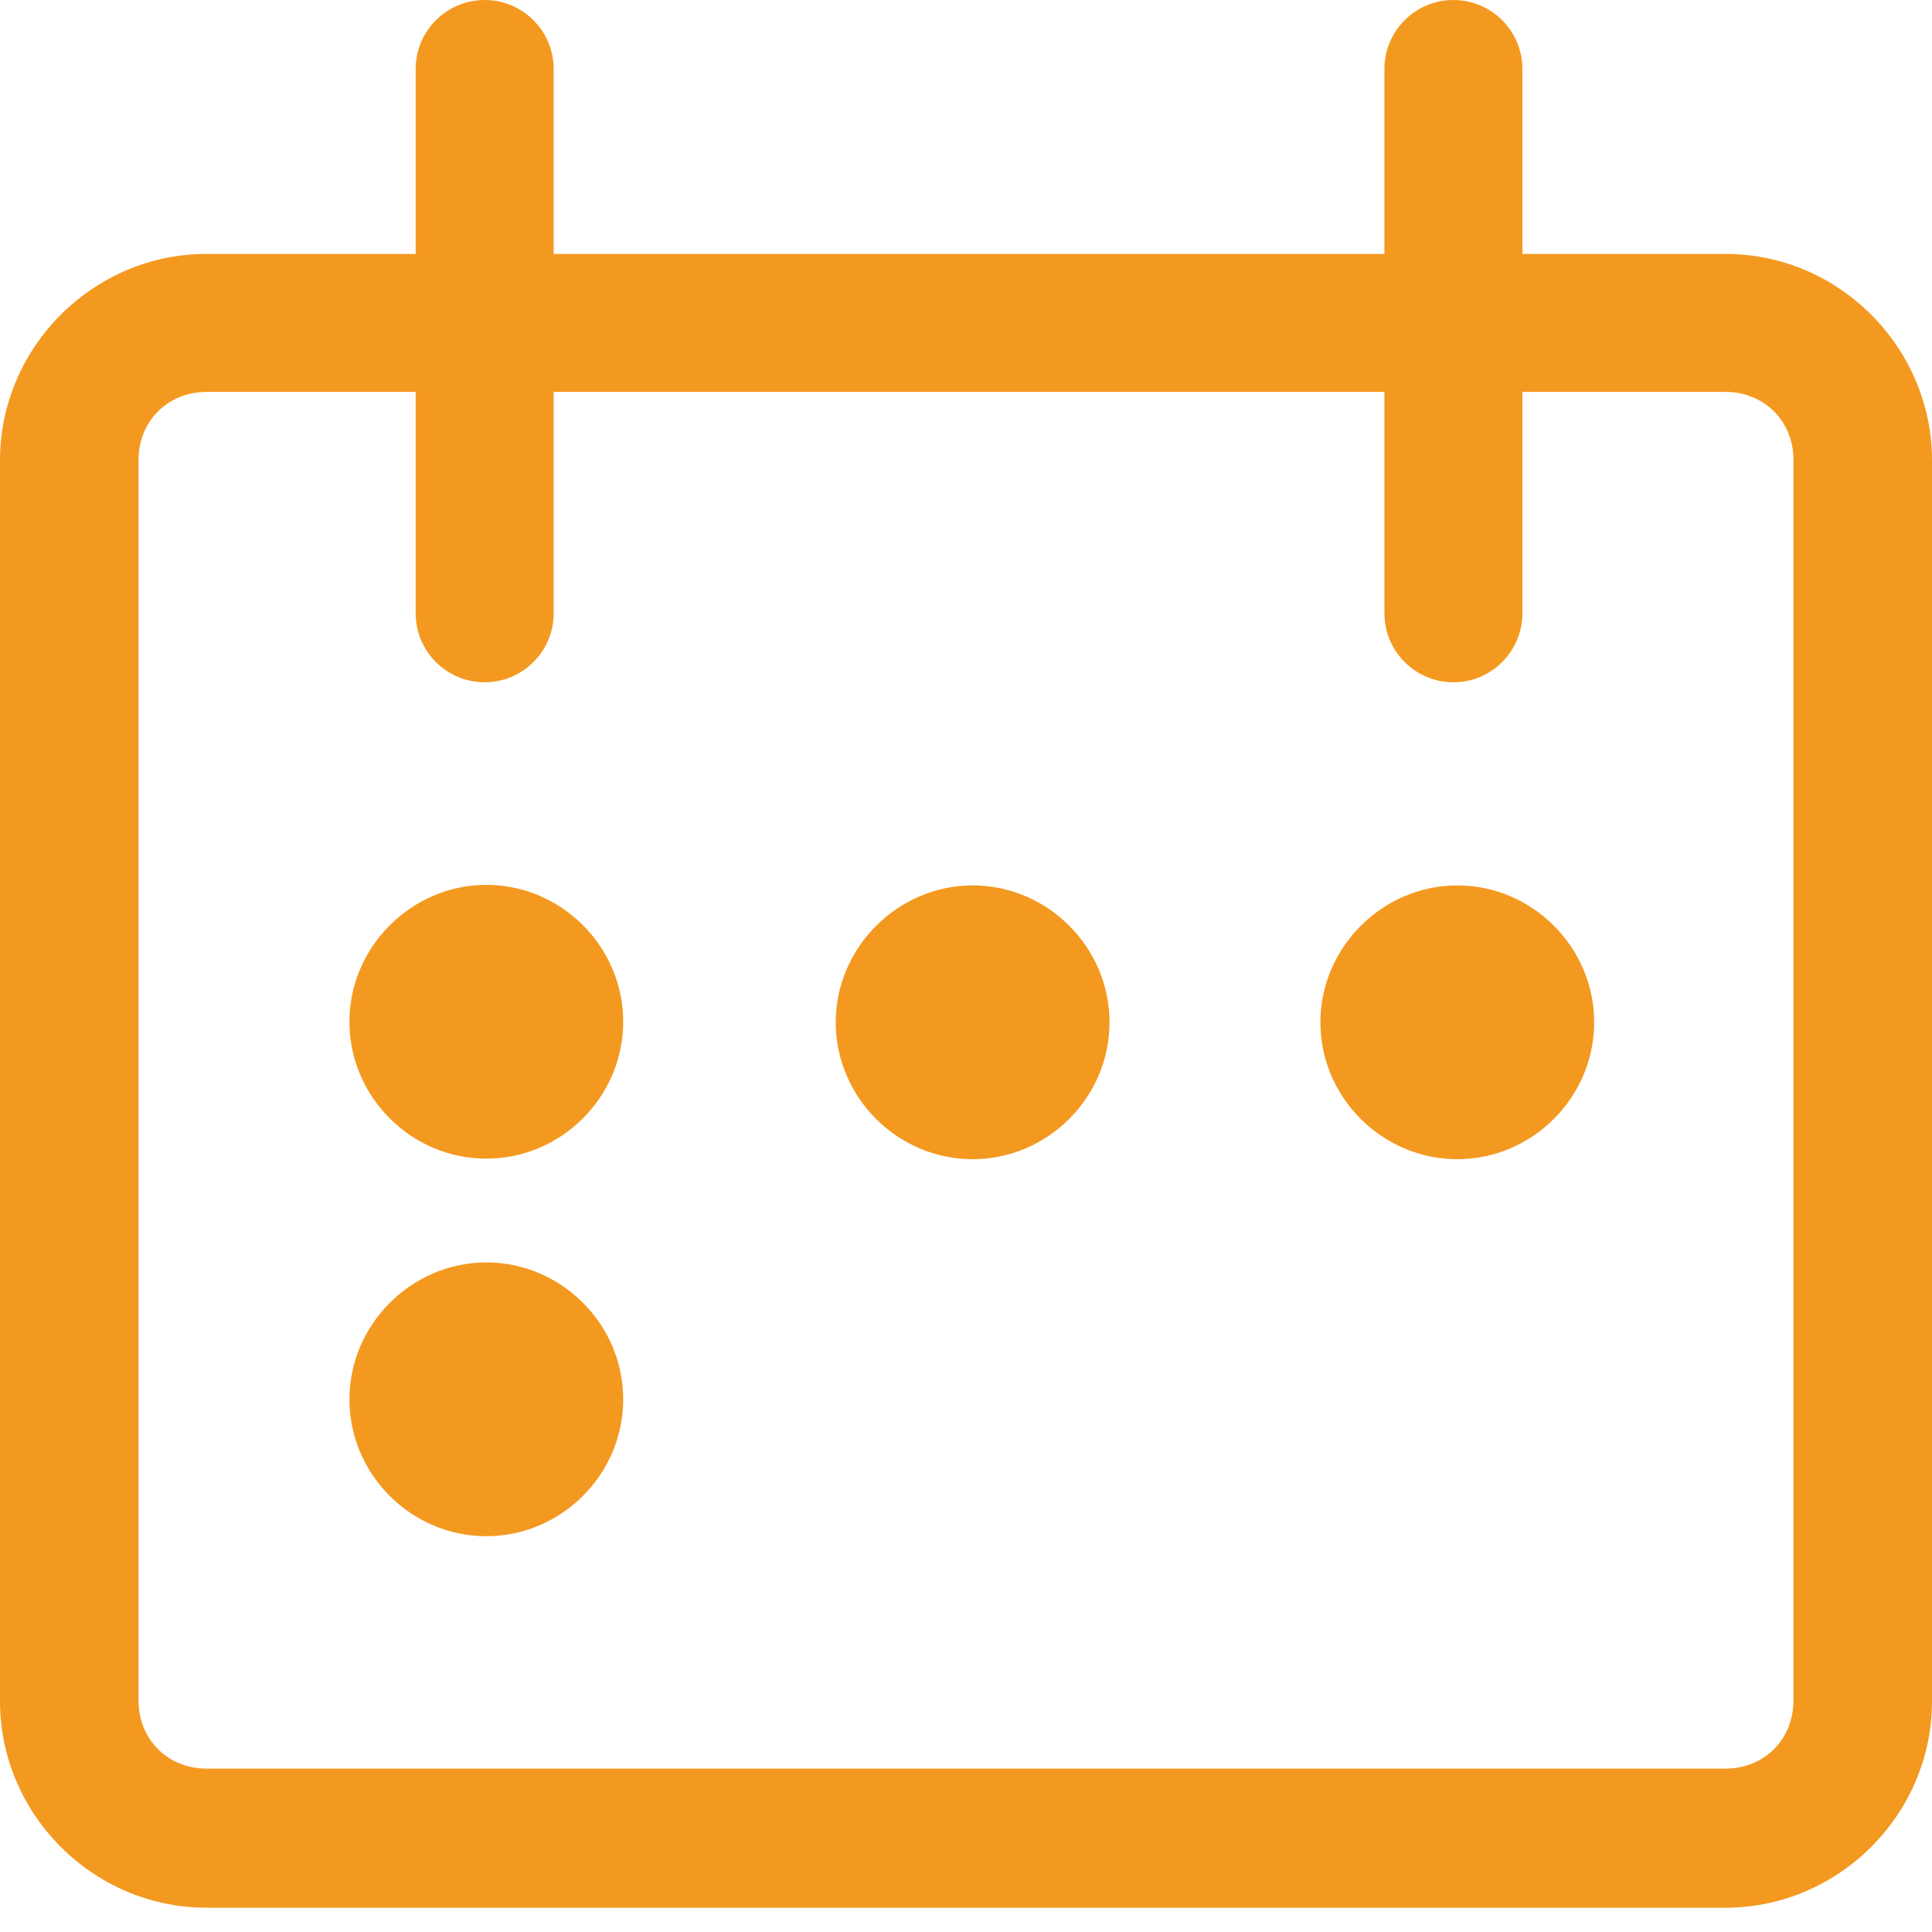 <?xml version="1.0" encoding="UTF-8"?> <svg xmlns="http://www.w3.org/2000/svg" width="35" height="35" viewBox="0 0 35 35" fill="none"><path d="M8.78 0C8.09 0 7.53 0.56 7.53 1.25V11.11C7.53 11.8 8.09 12.36 8.78 12.36C9.47 12.36 10.03 11.8 10.03 11.11V1.25C10.03 0.56 9.47 0 8.78 0Z" fill="#F49920"></path><path d="M26.33 0C25.64 0 25.08 0.56 25.08 1.25V11.11C25.08 11.8 25.64 12.36 26.33 12.36C27.02 12.36 27.58 11.8 27.58 11.11V1.25C27.58 0.56 27.02 0 26.33 0Z" fill="#F49920"></path><path d="M3.74 4.6C1.69 4.6 0 6.29 0 8.34V30.82C0 32.87 1.69 34.56 3.74 34.56H31.26C33.31 34.56 35 32.87 35 30.82V8.34C35 6.29 33.31 4.6 31.26 4.6H3.74ZM3.74 7.1H31.26C31.96 7.1 32.49 7.63 32.49 8.33V30.81C32.49 31.51 31.96 32.04 31.26 32.04H3.74C3.04 32.04 2.51 31.51 2.51 30.81V8.33C2.51 7.63 3.04 7.1 3.74 7.1Z" fill="#F49920"></path><path d="M10.03 18.51C10.03 19.19 9.48 19.73 8.81 19.73C8.14 19.73 7.59 19.18 7.59 18.51C7.59 17.83 8.14 17.29 8.81 17.29C9.48 17.29 10.03 17.84 10.03 18.51Z" fill="#F49920"></path><path d="M8.81 16.03C7.46 16.03 6.33 17.15 6.33 18.51C6.33 19.87 7.45 20.99 8.81 20.99C10.17 20.99 11.29 19.87 11.29 18.51C11.29 17.15 10.17 16.03 8.81 16.03ZM8.81 18.48L8.84 18.51L8.81 18.54L8.78 18.51L8.81 18.48Z" fill="#F49920"></path><path d="M27.62 18.52C27.62 19.2 27.07 19.74 26.4 19.74C25.73 19.74 25.18 19.19 25.18 18.52C25.18 17.84 25.73 17.3 26.4 17.3C27.08 17.3 27.62 17.85 27.62 18.52Z" fill="#F49920"></path><path d="M26.4 16.04C25.05 16.04 23.92 17.16 23.92 18.52C23.92 19.88 25.04 21 26.4 21C27.76 21 28.88 19.88 28.88 18.52C28.88 17.16 27.76 16.04 26.4 16.04ZM26.4 18.49L26.43 18.52L26.4 18.55L26.37 18.52L26.4 18.49Z" fill="#F49920"></path><path d="M18.85 18.52C18.85 19.2 18.3 19.74 17.63 19.74C16.96 19.74 16.41 19.19 16.41 18.52C16.41 17.84 16.96 17.3 17.63 17.3C18.31 17.3 18.85 17.85 18.85 18.52Z" fill="#F49920"></path><path d="M17.62 16.04C16.27 16.04 15.14 17.16 15.14 18.52C15.14 19.88 16.26 21 17.62 21C18.98 21 20.1 19.88 20.1 18.52C20.1 17.16 18.98 16.04 17.62 16.04ZM17.62 18.49L17.65 18.52L17.62 18.55L17.59 18.52L17.62 18.49Z" fill="#F49920"></path><path d="M10.03 25.34C10.03 26.02 9.48 26.56 8.81 26.56C8.14 26.56 7.59 26.01 7.59 25.34C7.59 24.66 8.14 24.12 8.81 24.12C9.48 24.12 10.03 24.67 10.03 25.34Z" fill="#F49920"></path><path d="M8.81 22.87C7.46 22.87 6.33 23.99 6.33 25.35C6.33 26.71 7.45 27.83 8.81 27.83C10.17 27.83 11.29 26.71 11.29 25.35C11.29 23.99 10.17 22.87 8.81 22.87ZM8.81 25.31L8.84 25.34L8.81 25.37L8.78 25.34L8.81 25.31Z" fill="#F49920"></path></svg> 